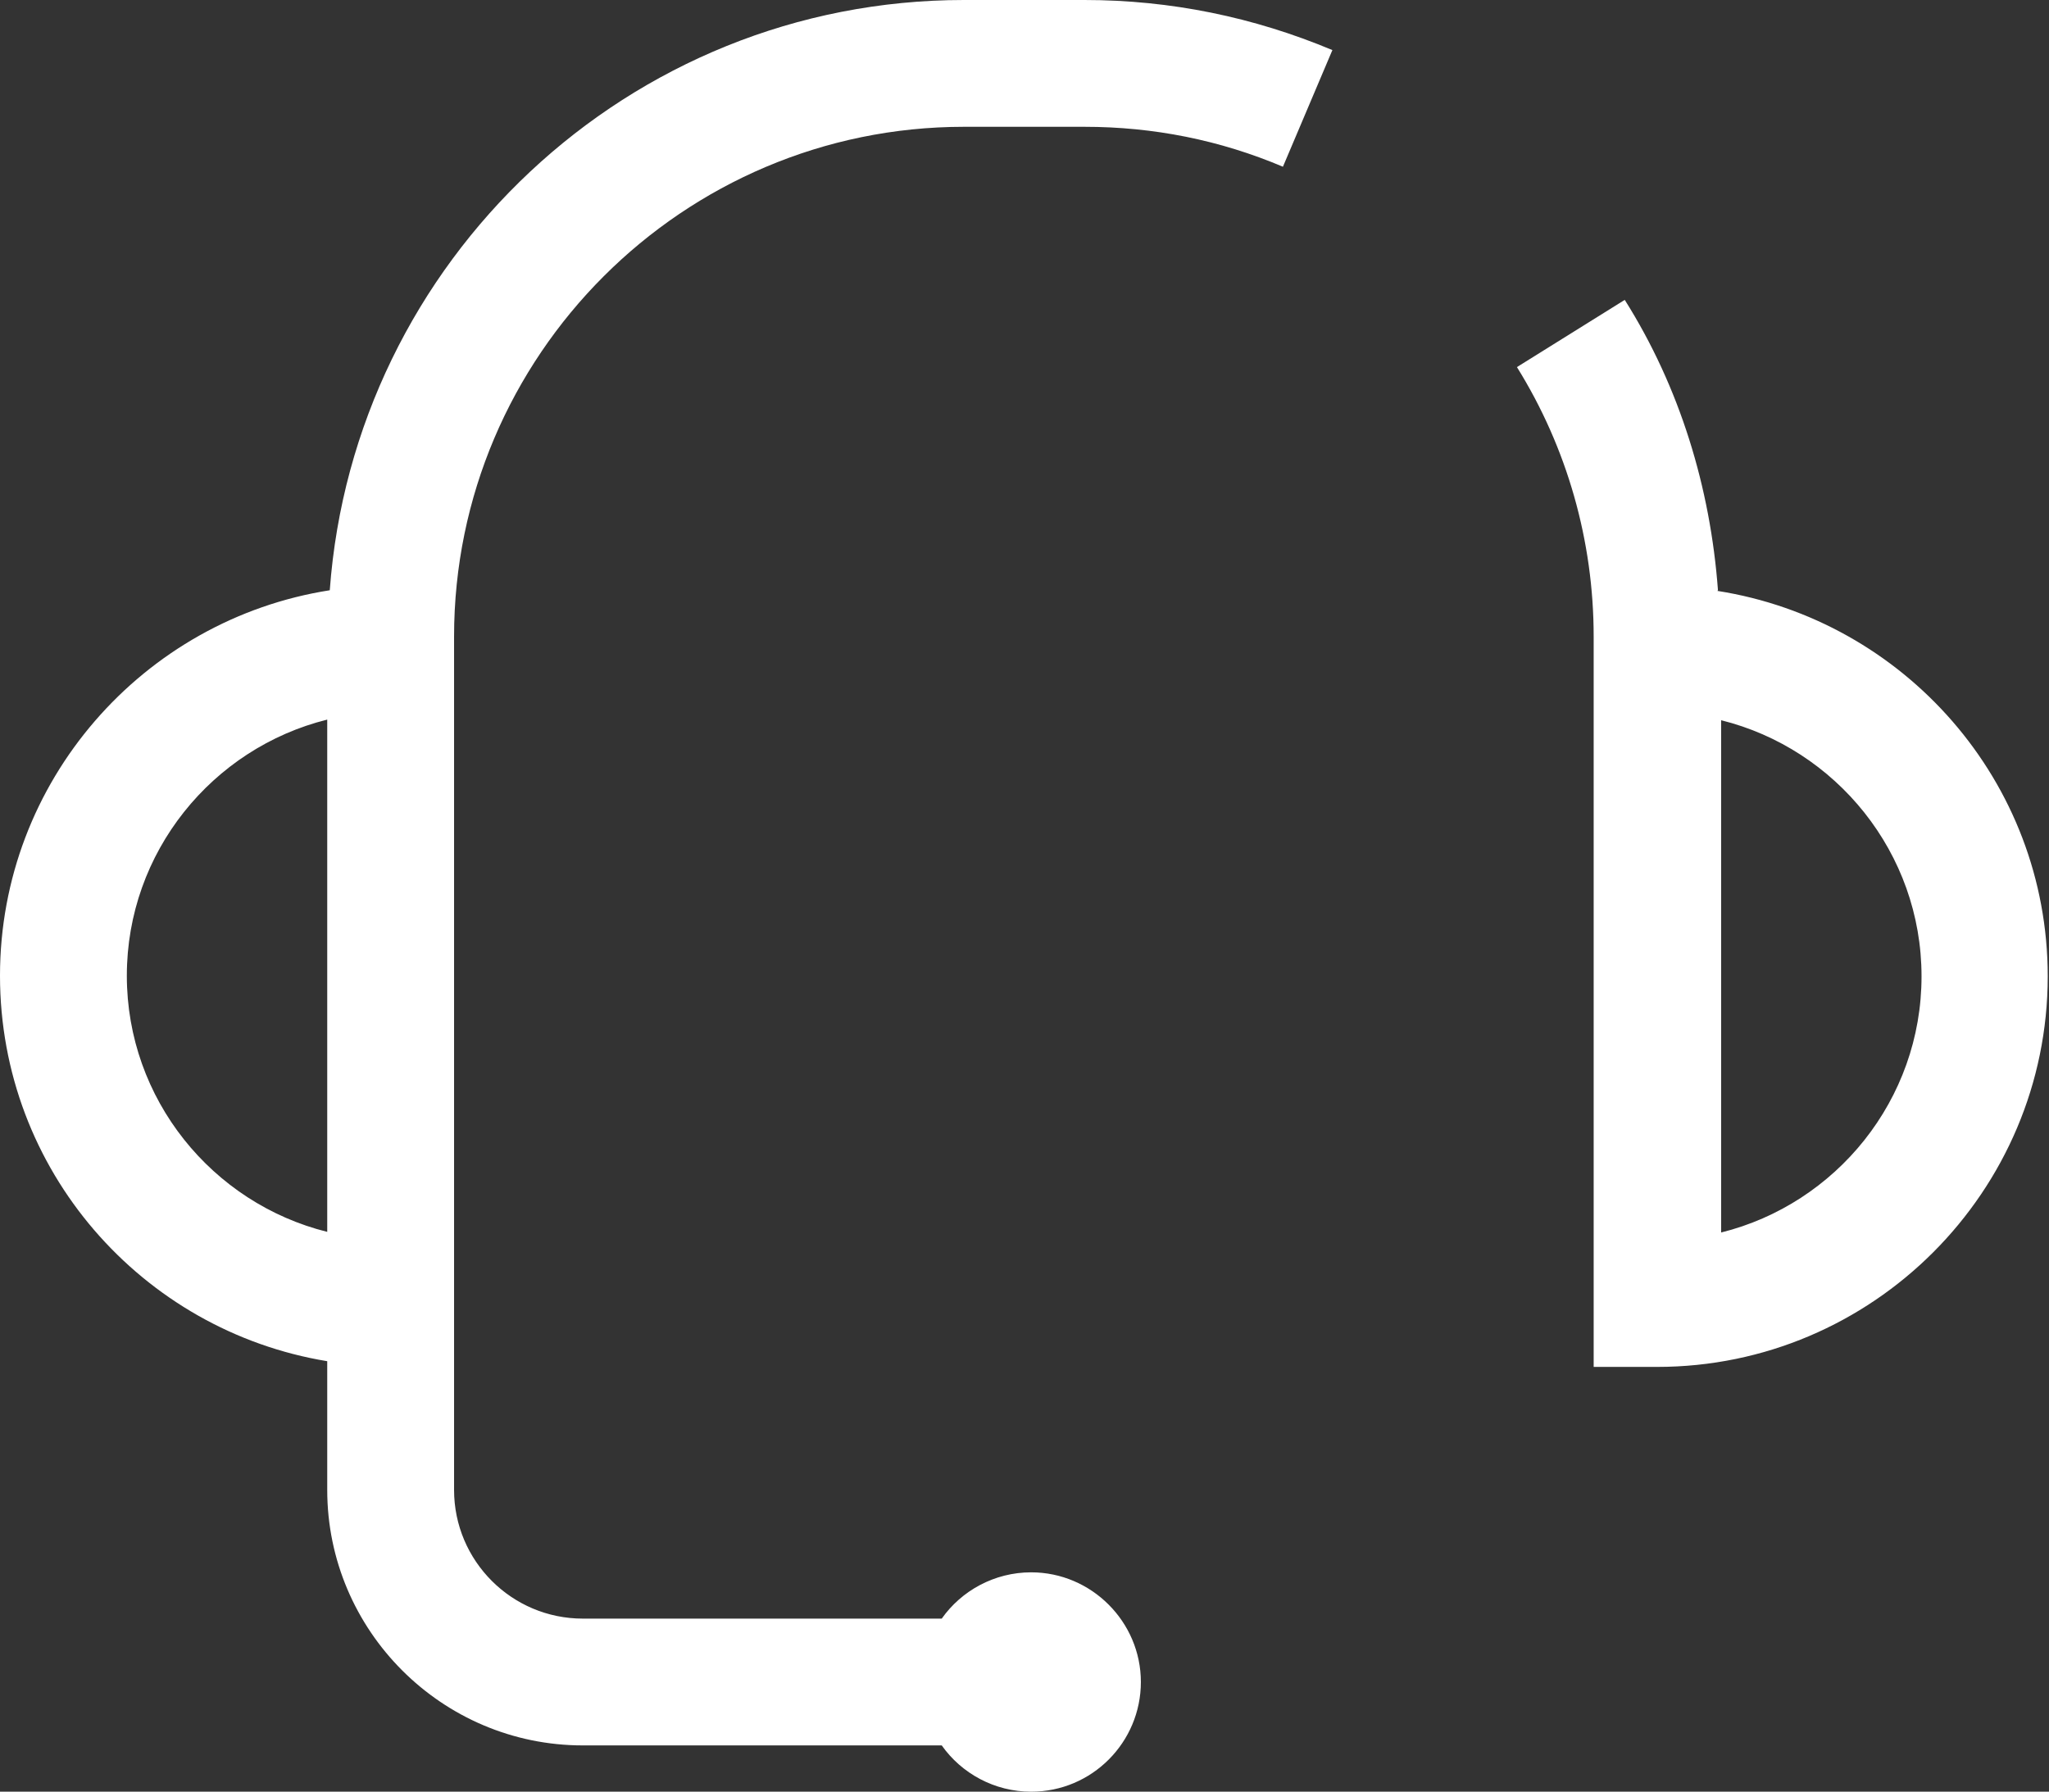 <?xml version="1.0" encoding="UTF-8"?>
<svg id="Layer_2" data-name="Layer 2" xmlns="http://www.w3.org/2000/svg" viewBox="0 0 32.31 28.26">
  <rect x="0" y="0" width="32.31" height="28.26" fill="#333333" stroke="none"/>
  <defs>
    <style>
      .cls-1 {
        fill: #fff;
      }
    </style>
  </defs>
  <g id="Layer_1-2" data-name="Layer 1">
    <path class="cls-1" d="m27.09,9.31c-.12-1.62-.6-3.2-1.47-4.58l-1.7,1.06c.79,1.27,1.21,2.74,1.21,4.25v11.52h1c3.4,0,6.16-2.77,6.16-6.16,0-3.08-2.27-5.62-5.21-6.08Zm.05,10.13v-8.08c1.81.45,3.16,2.09,3.16,4.04s-1.35,3.59-3.16,4.04ZM15.2,0C9.91,0,5.58,4.12,5.2,9.31c-2.94.46-5.2,3.01-5.2,6.08s2.24,5.6,5.16,6.08v2.03c0,2.22,1.81,4.03,4.03,4.03h5.66c.31.44.83.73,1.41.73.96,0,1.73-.78,1.73-1.73s-.78-1.73-1.73-1.73c-.58,0-1.1.29-1.41.73h-5.66c-1.12,0-2.03-.91-2.03-2.03v-13.46c0-4.43,3.61-8.04,8.04-8.04h1.9c1.09,0,2.14.21,3.13.63l.78-1.84c-1.24-.52-2.55-.79-3.91-.79h-1.9ZM2,15.39c0-1.95,1.35-3.59,3.16-4.04v8.08c-1.81-.45-3.16-2.09-3.16-4.04Z"/>
  </g>
</svg>